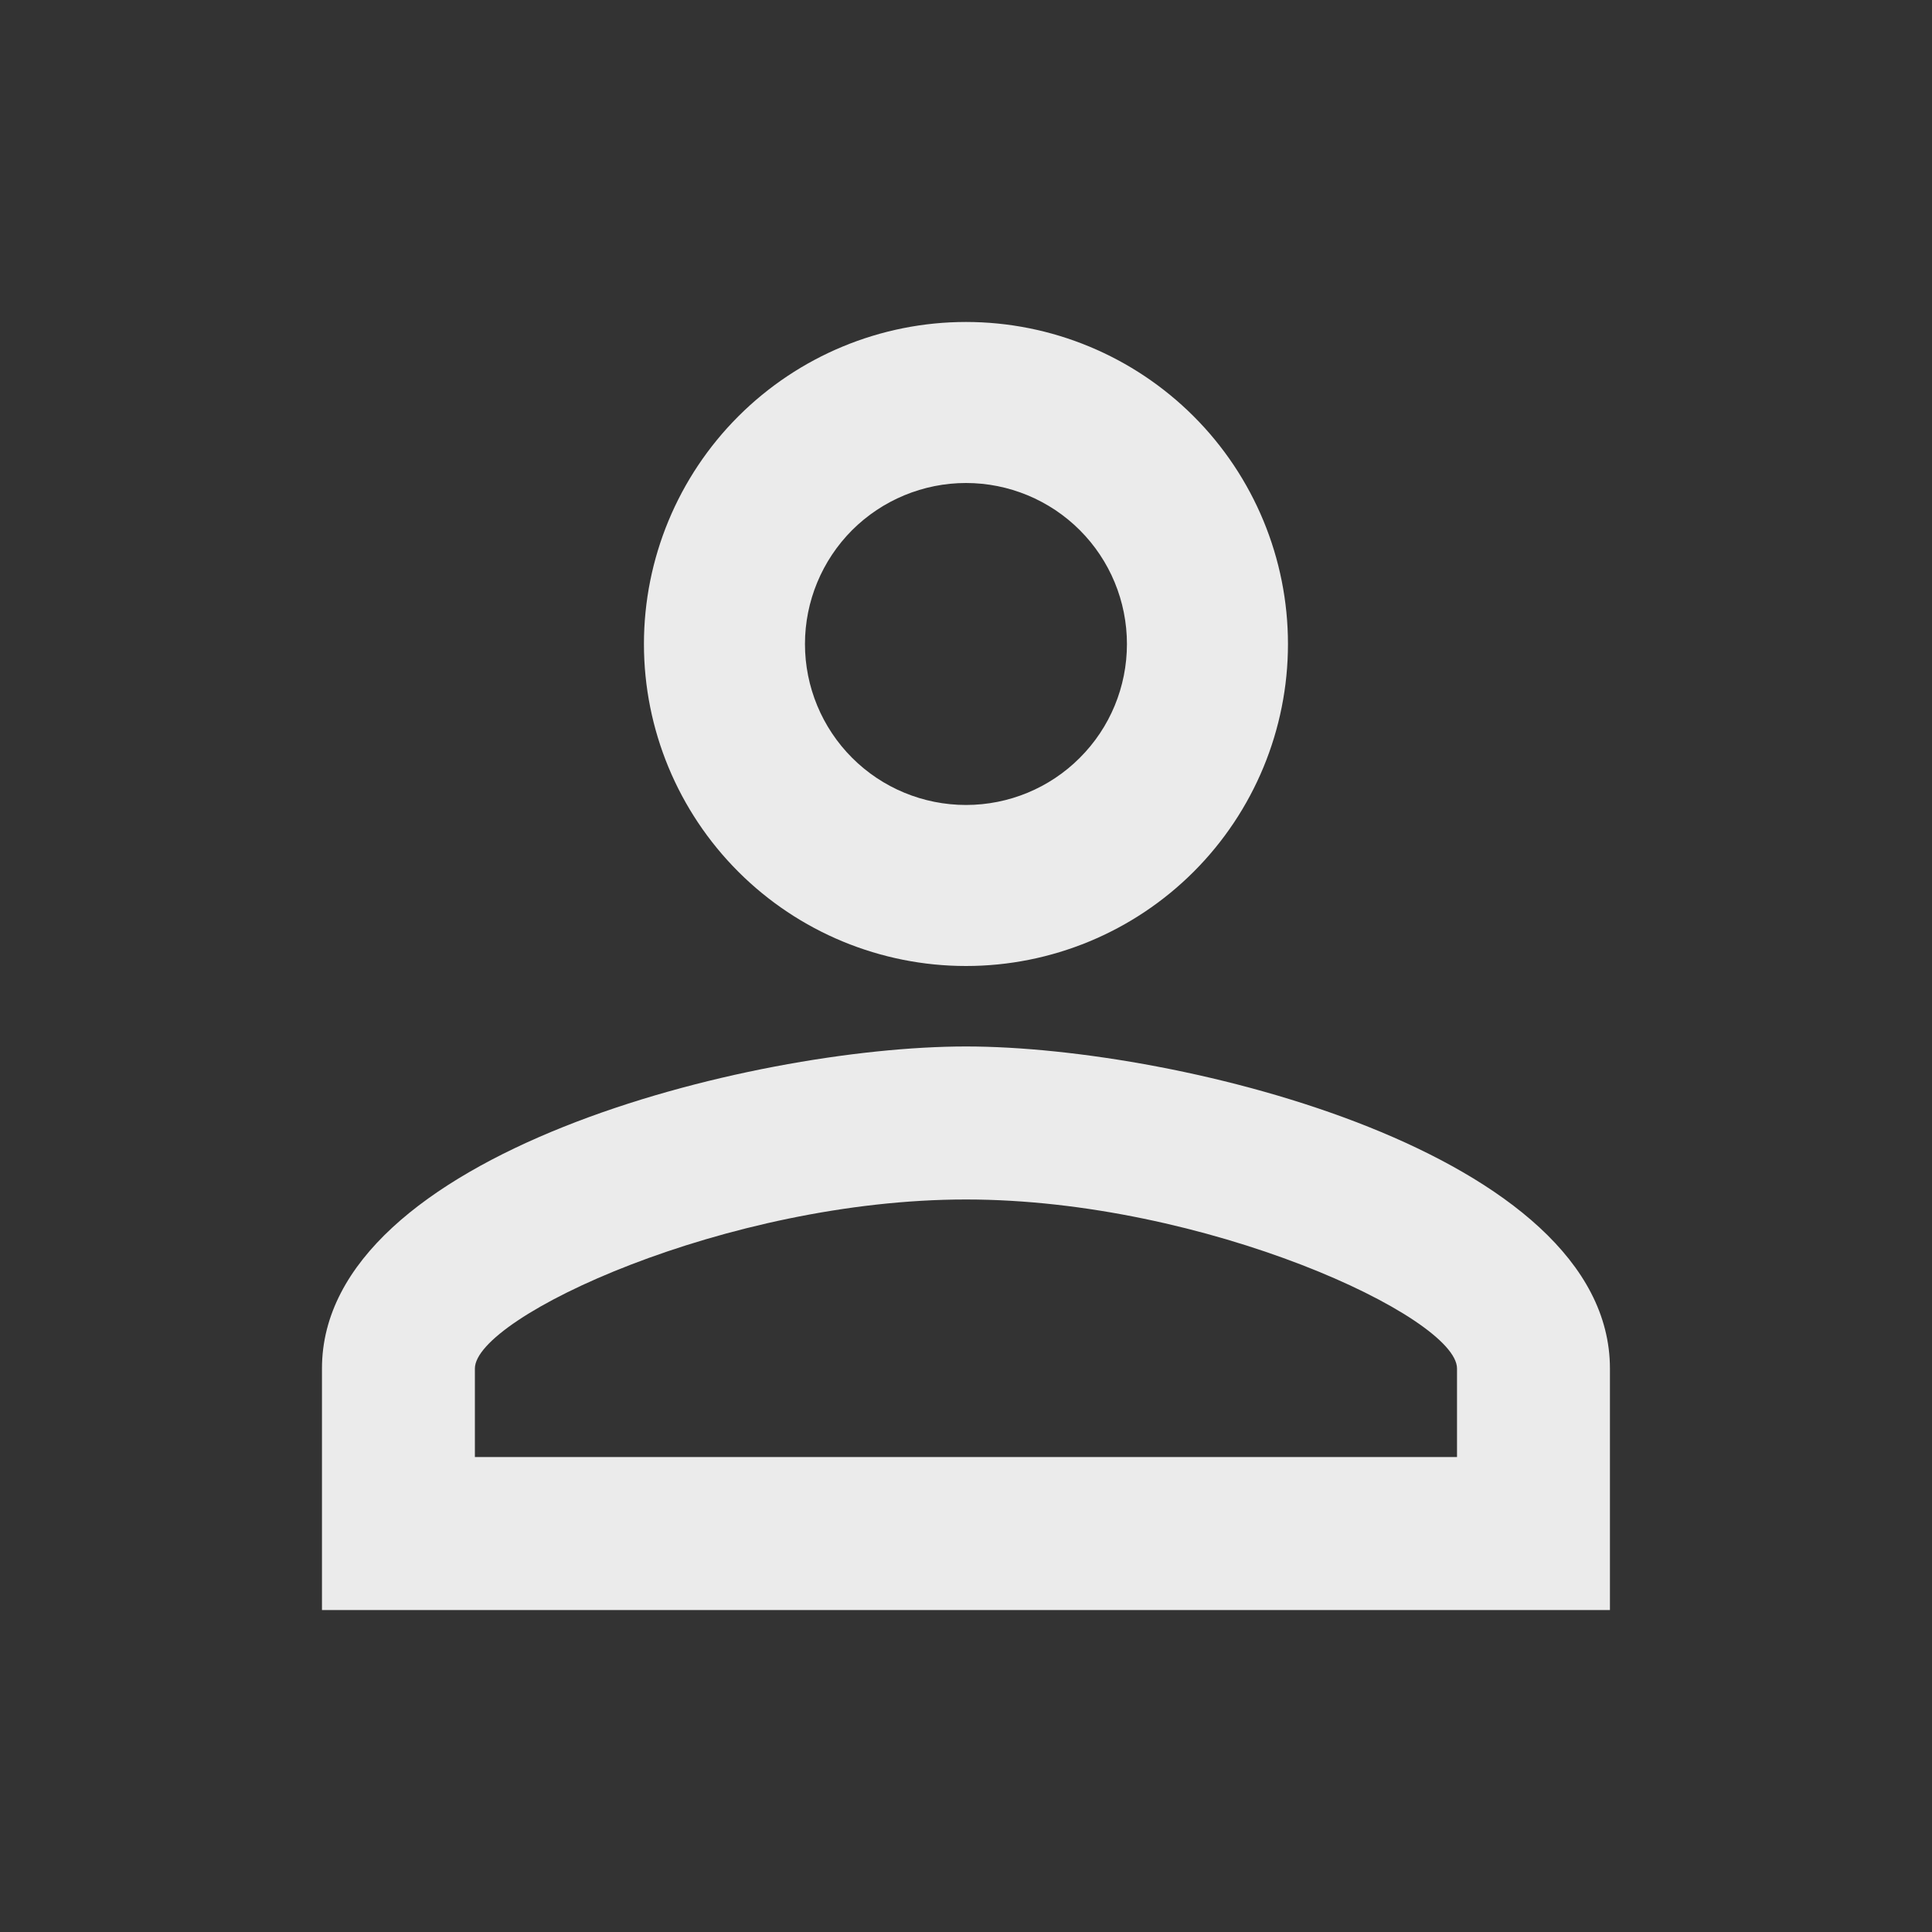 <svg width="20" height="20" viewBox="0 0 20 20" fill="none" xmlns="http://www.w3.org/2000/svg">
<rect x="0" y="0" width="20" height="20" fill="#333333" stroke="none"/>
<path d="M10 3.333C10.884 3.333 11.732 3.685 12.357 4.31C12.982 4.935 13.333 5.783 13.333 6.667C13.333 7.551 12.982 8.399 12.357 9.024C11.732 9.649 10.884 10 10 10C9.116 10 8.268 9.649 7.643 9.024C7.018 8.399 6.666 7.551 6.666 6.667C6.666 5.783 7.018 4.935 7.643 4.31C8.268 3.685 9.116 3.333 10 3.333ZM10 5C9.558 5 9.134 5.176 8.821 5.488C8.509 5.801 8.333 6.225 8.333 6.667C8.333 7.109 8.509 7.533 8.821 7.845C9.134 8.158 9.558 8.333 10 8.333C10.442 8.333 10.866 8.158 11.178 7.845C11.491 7.533 11.666 7.109 11.666 6.667C11.666 6.225 11.491 5.801 11.178 5.488C10.866 5.176 10.442 5 10 5ZM10 10.833C12.225 10.833 16.666 11.942 16.666 14.167V16.667H3.333V14.167C3.333 11.942 7.775 10.833 10 10.833ZM10 12.417C7.525 12.417 4.916 13.633 4.916 14.167V15.083H15.083V14.167C15.083 13.633 12.475 12.417 10 12.417Z" fill="#EBEBEB"/>
</svg>
